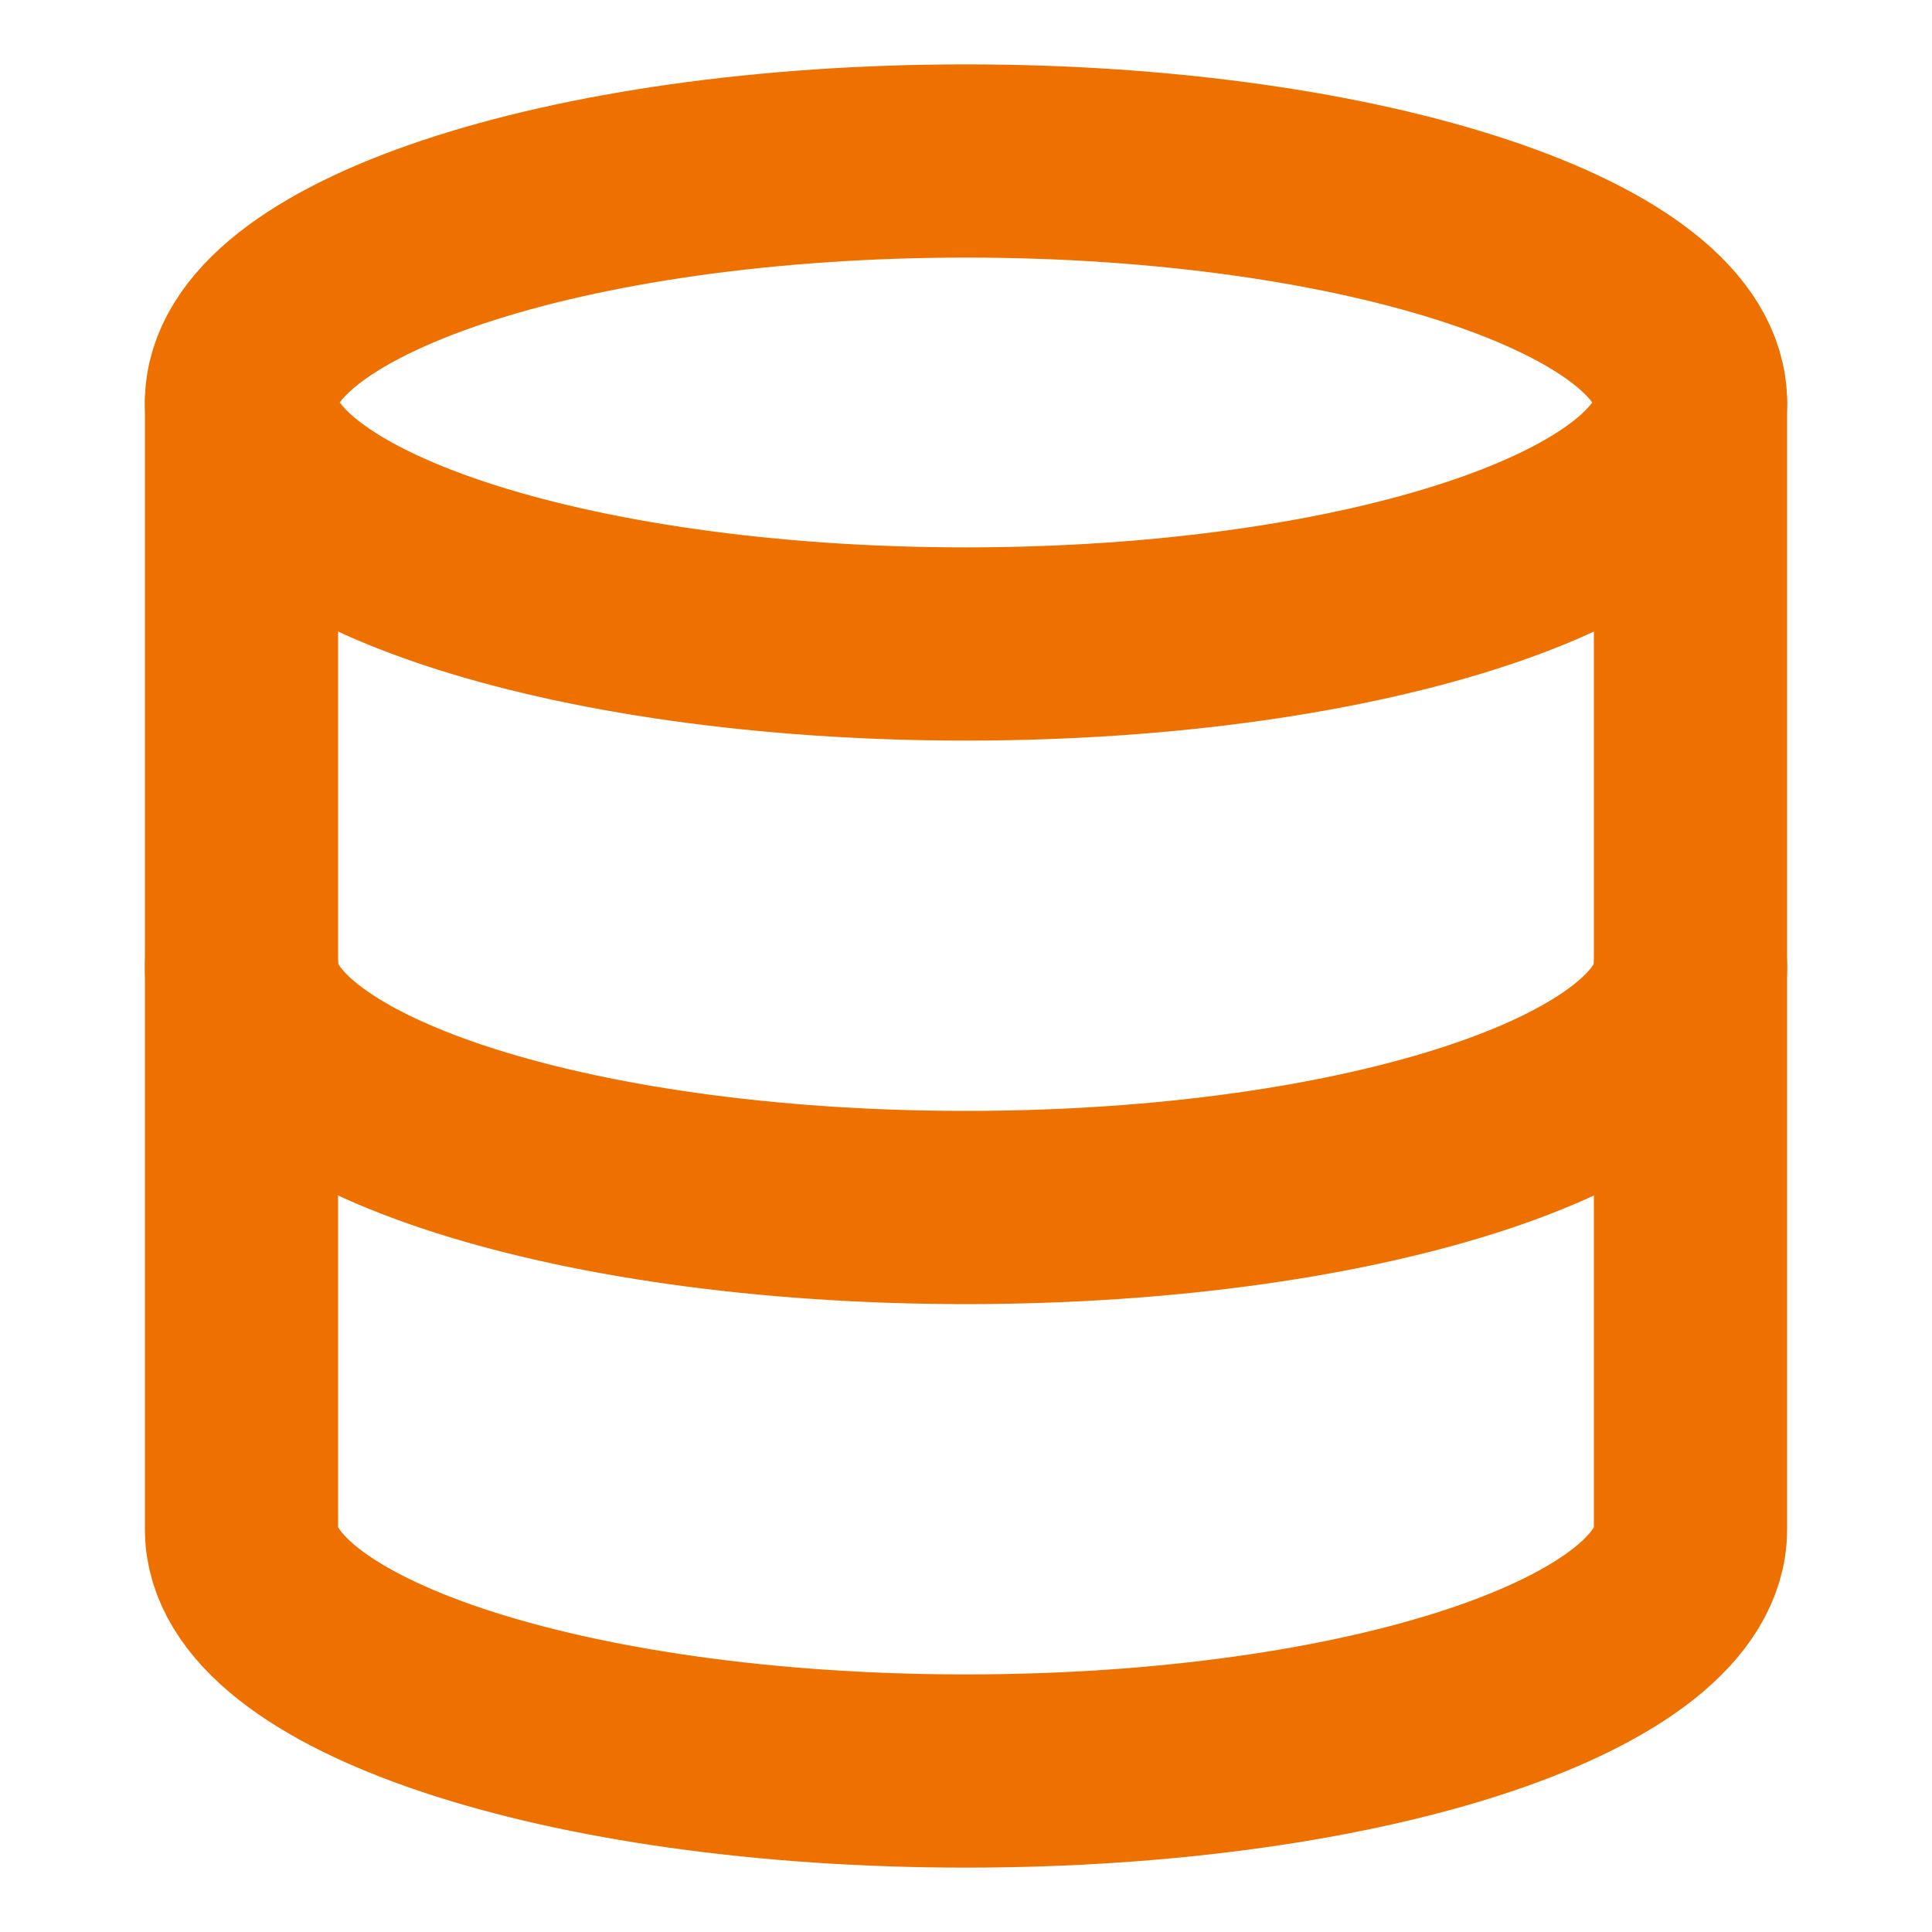 <svg xmlns="http://www.w3.org/2000/svg" width="40" height="40" viewBox="0 0 40 40" fill="none"><path d="M20 13.333C28.284 13.333 35 11.095 35 8.333C35 5.572 28.284 3.333 20 3.333C11.716 3.333 5 5.572 5 8.333C5 11.095 11.716 13.333 20 13.333Z" stroke="#EE7100" stroke-width="4" stroke-linecap="round" stroke-linejoin="round"></path><path d="M35 20C35 22.767 28.333 25 20 25C11.667 25 5 22.767 5 20" stroke="#EE7100" stroke-width="4" stroke-linecap="round" stroke-linejoin="round"></path><path d="M5 8.333V31.667C5 34.433 11.667 36.667 20 36.667C28.333 36.667 35 34.433 35 31.667V8.333" stroke="#EE7100" stroke-width="4" stroke-linecap="round" stroke-linejoin="round"></path></svg>
